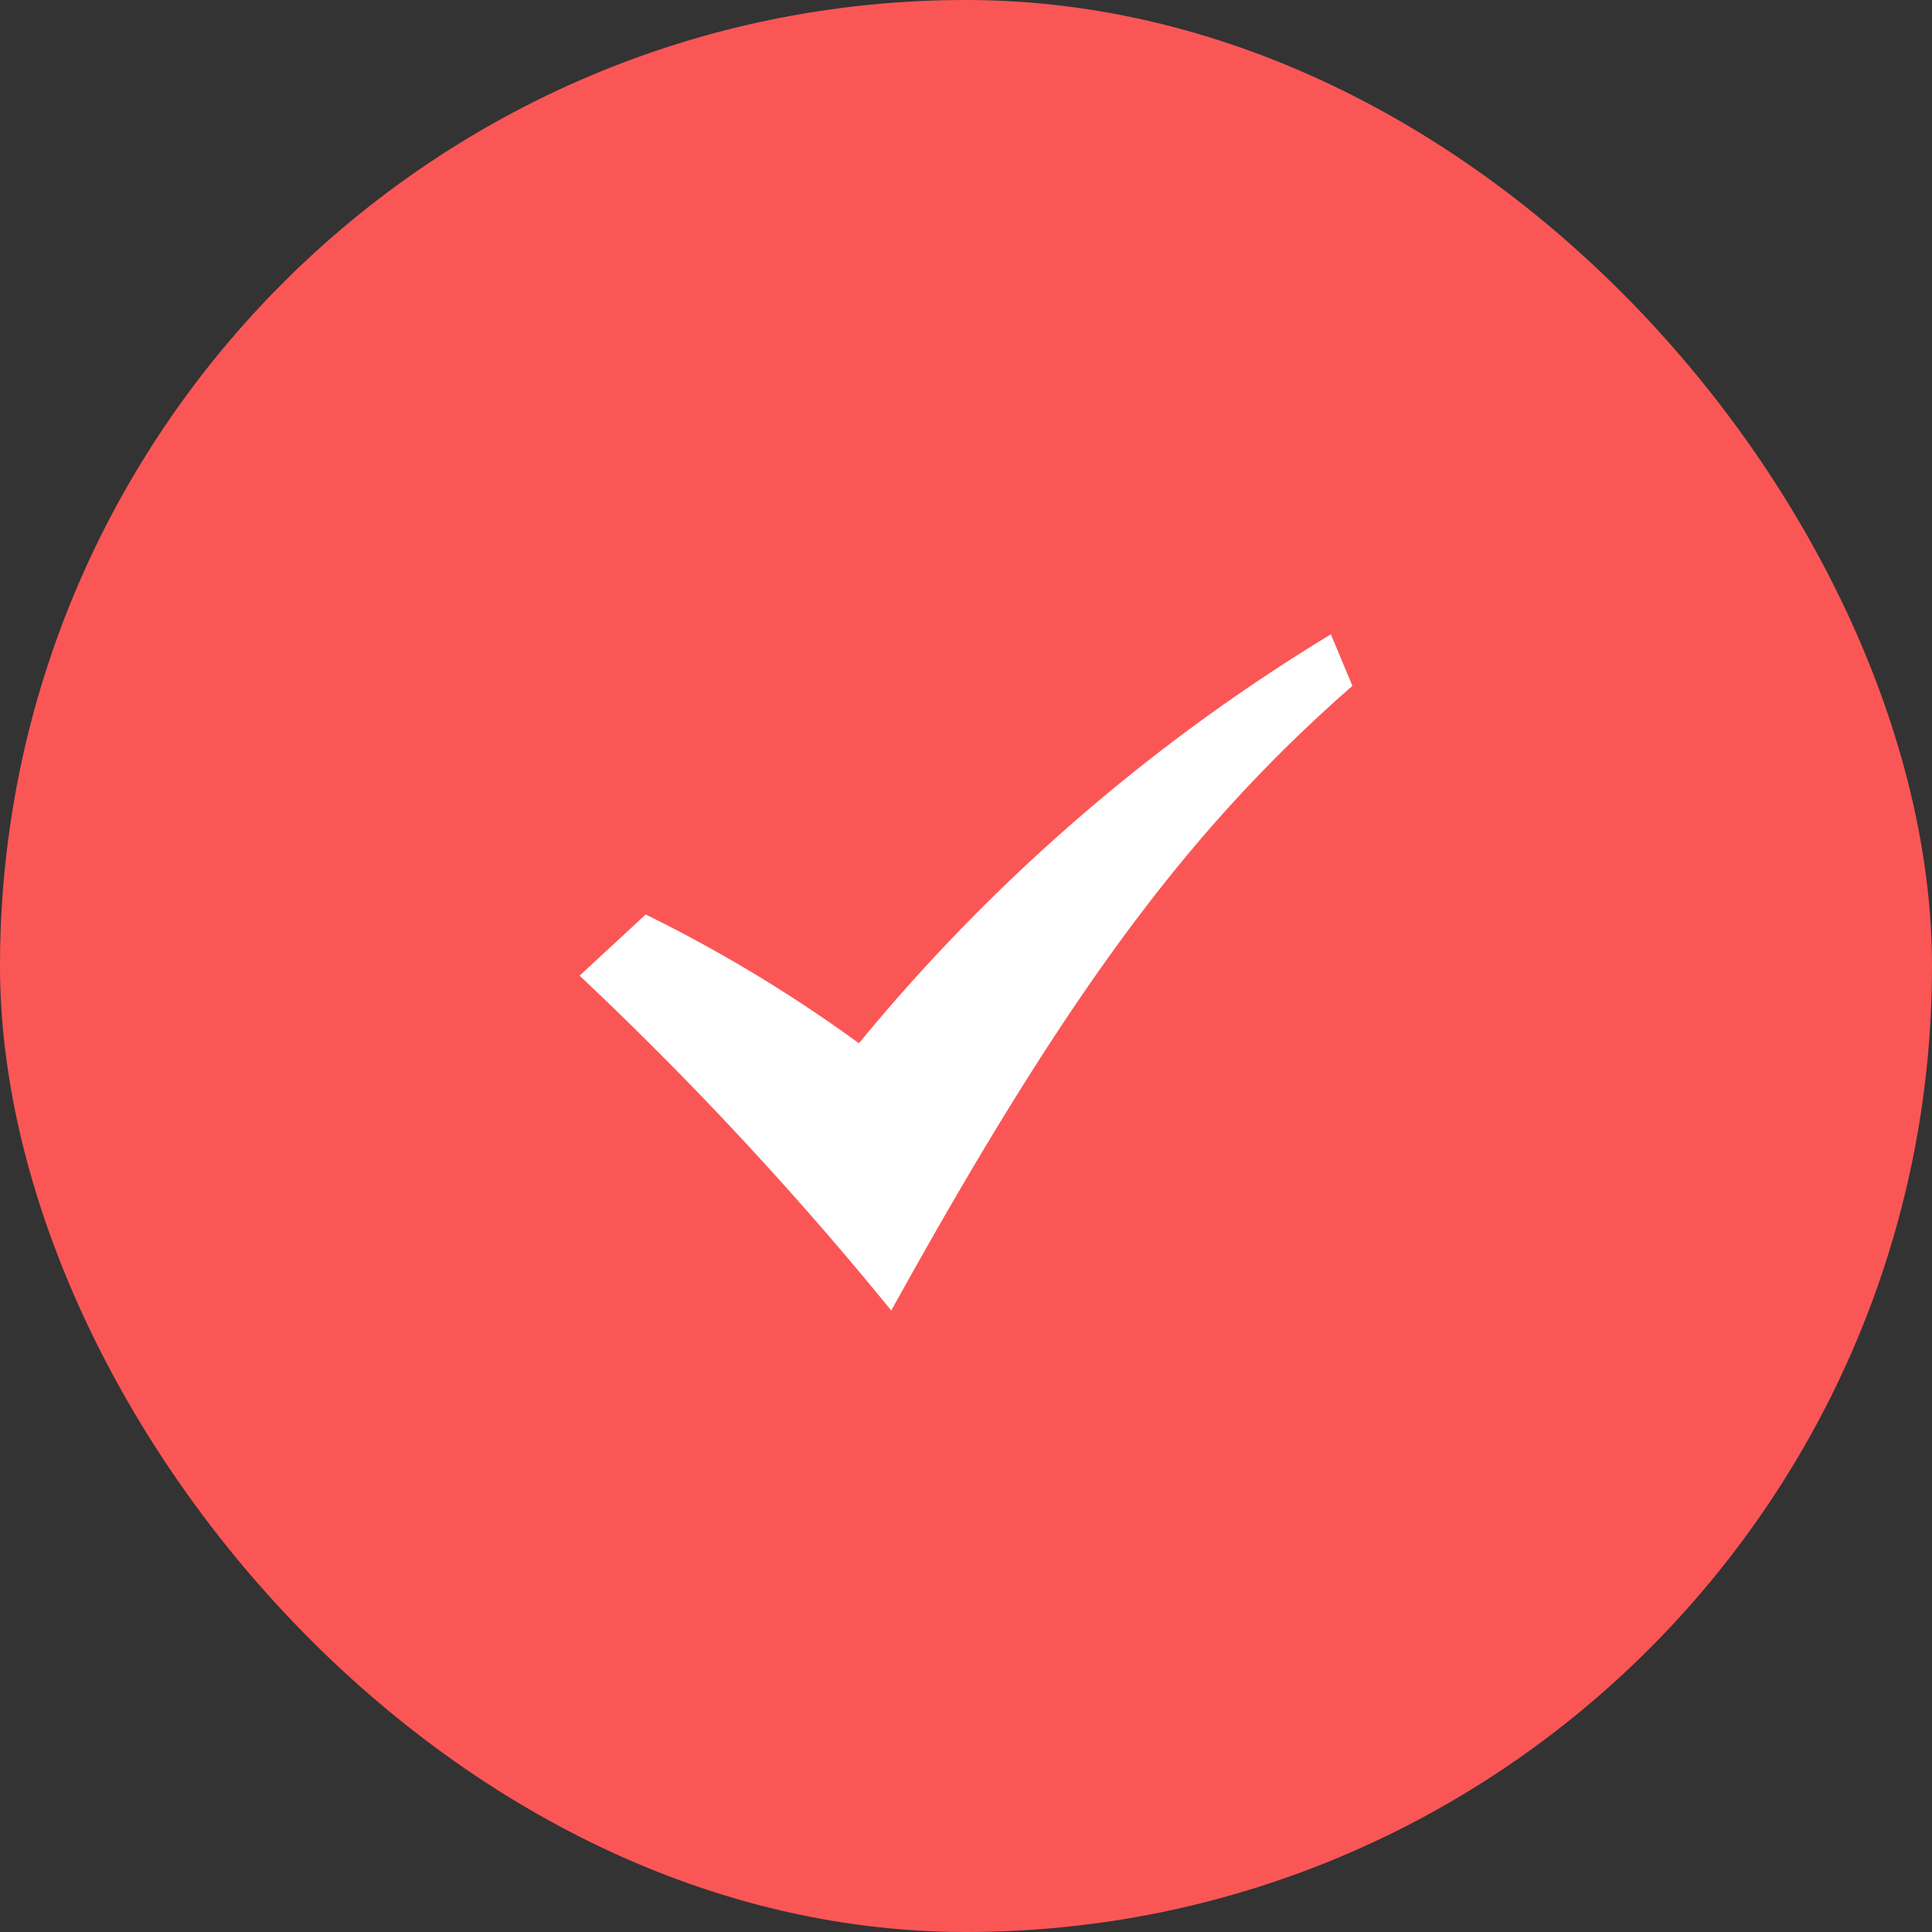 <svg id="icn_check05.svg" xmlns="http://www.w3.org/2000/svg" width="60" height="60" viewBox="0 0 60 60">
  <rect x="0" y="0" width="60" height="60" fill="#333333" stroke="none"/>
  <defs>
    <style>
      .cls-1 {
        fill: #fb5656;
      }

      .cls-2 {
        fill: #fff;
        fill-rule: evenodd;
      }
    </style>
  </defs>
  <rect id="bg" class="cls-1" width="60" height="60" rx="30" ry="30"/>
  <path id="シェイプ_1203" data-name="シェイプ 1203" class="cls-2" d="M721,11307.3l2.053-1.9a44.7,44.7,0,0,1,6.622,4,57.537,57.537,0,0,1,14.657-12.7l0.668,1.6c-5.139,4.5-8.9,9.6-14.321,19.4A107.547,107.547,0,0,0,721,11307.3Z" transform="translate(-703 -11277)"/>
</svg>
